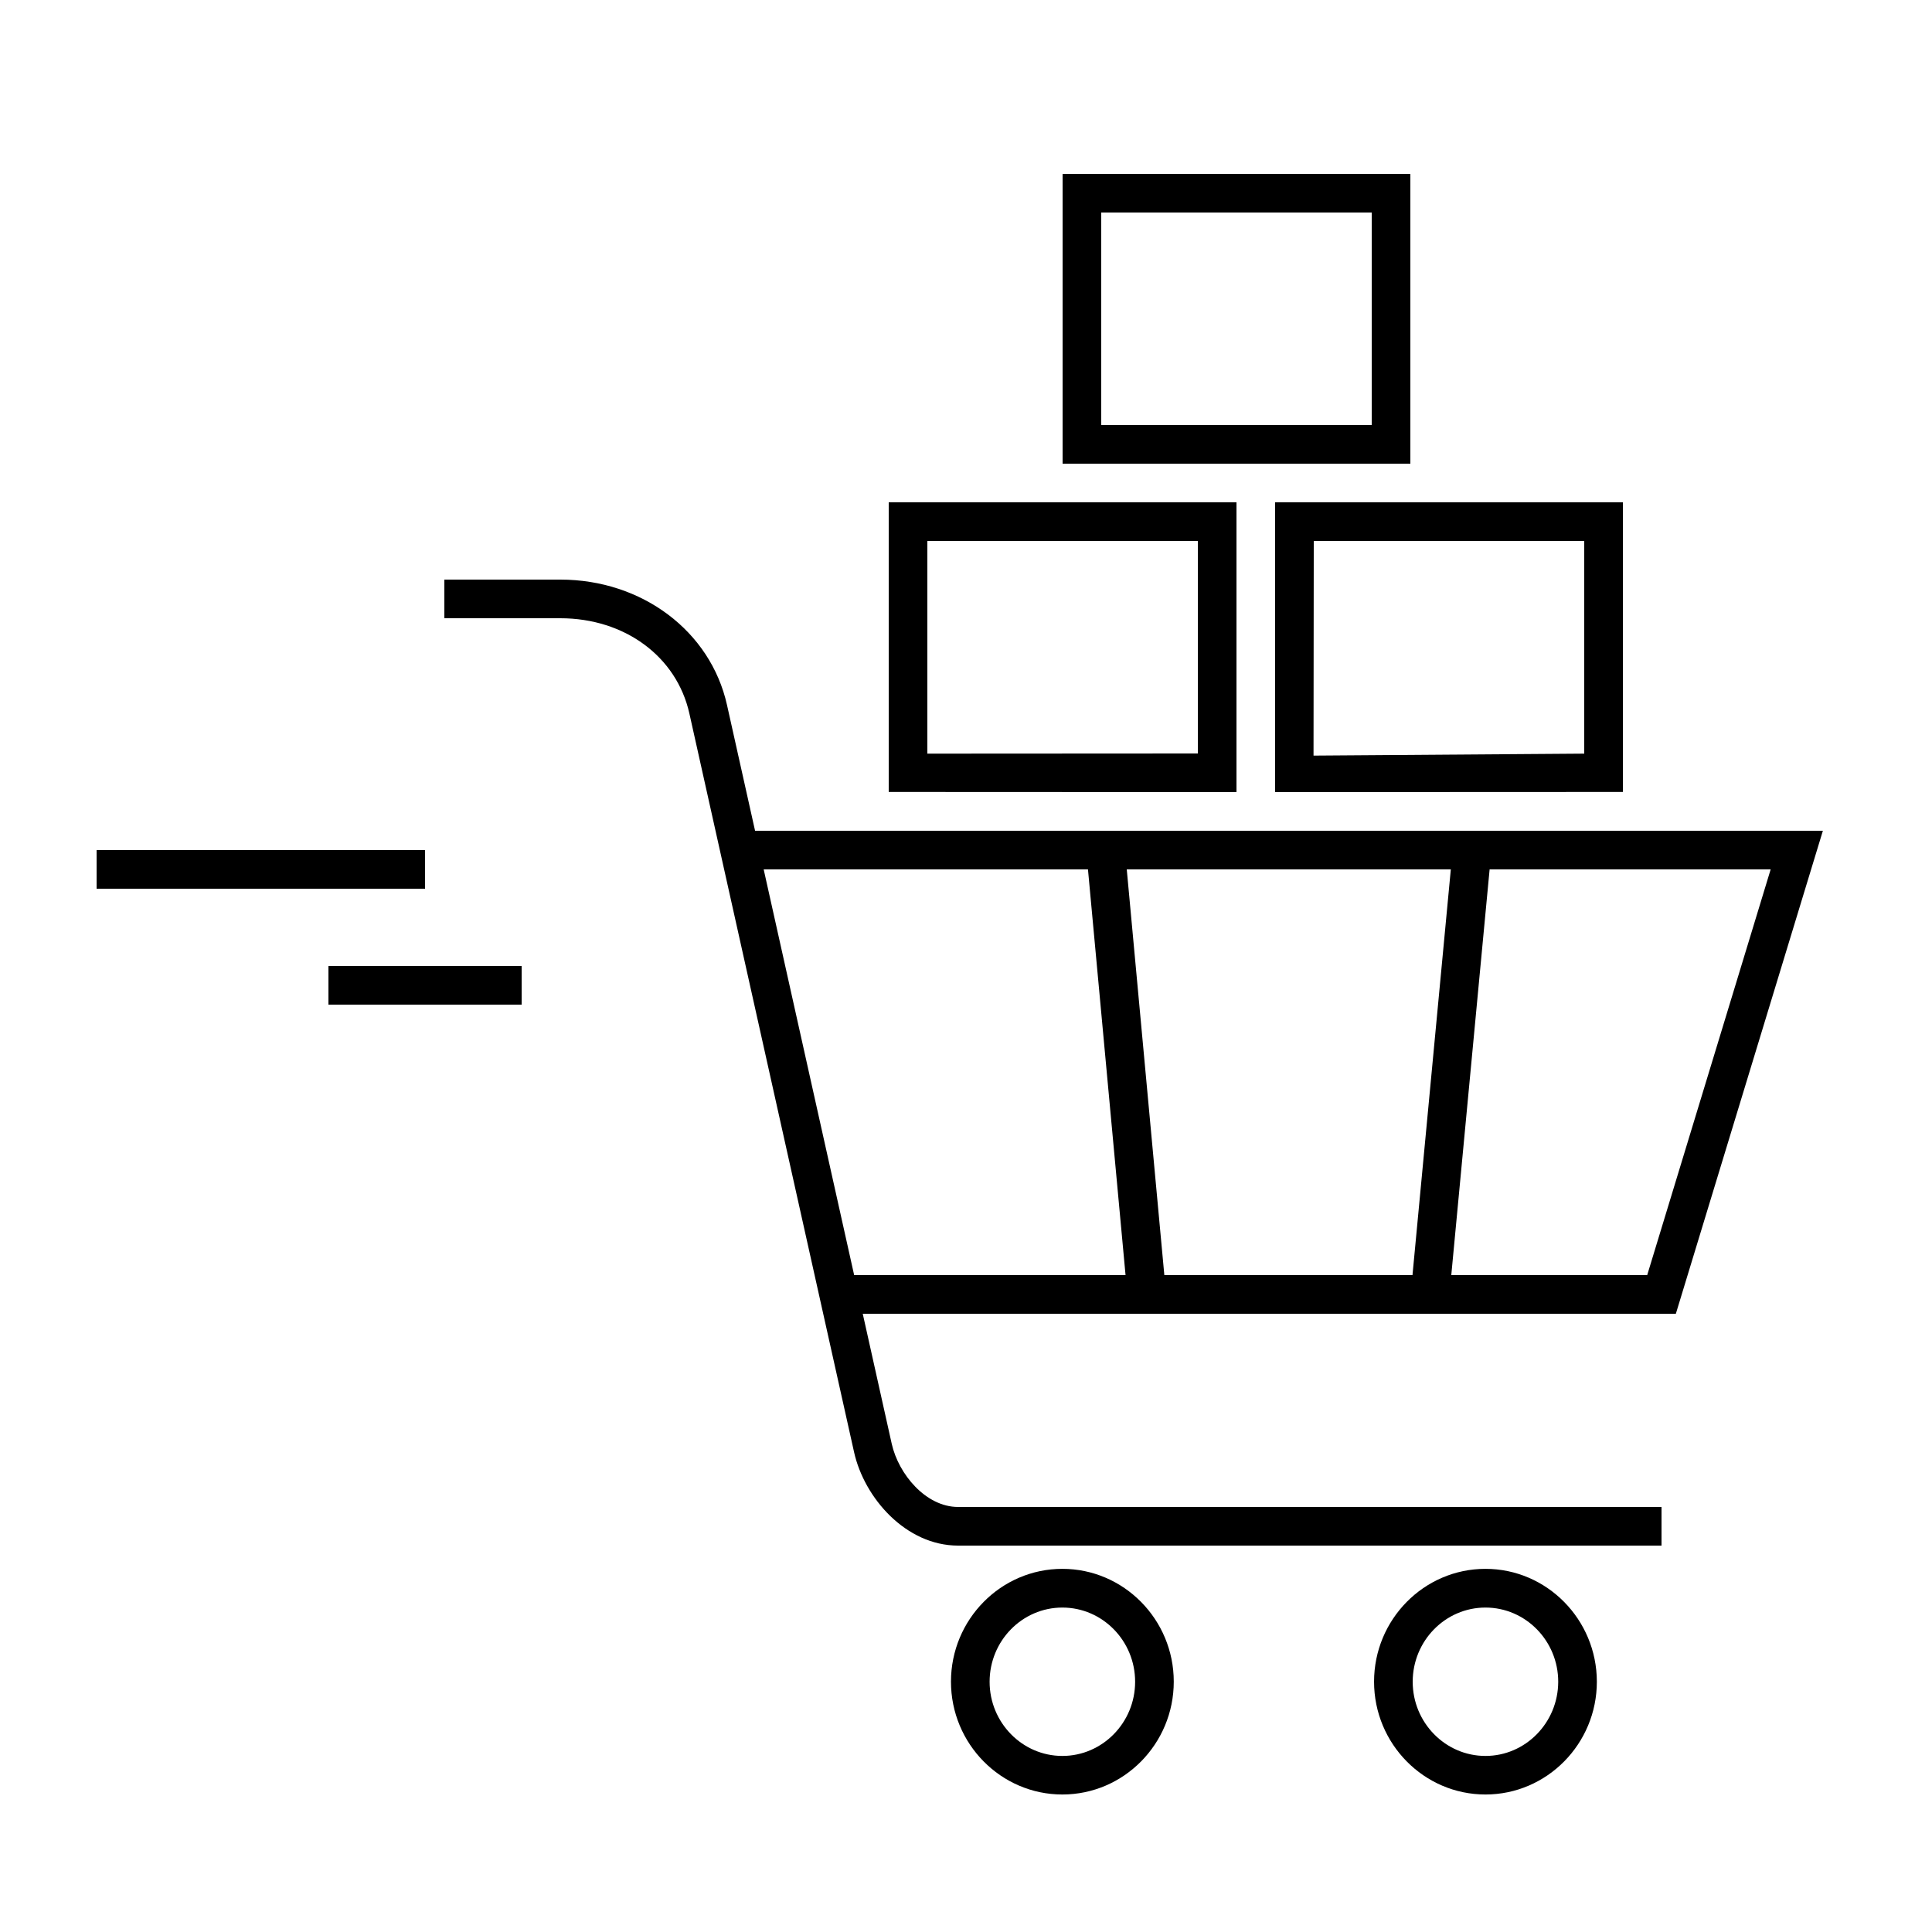 <?xml version="1.0" encoding="UTF-8"?> <svg xmlns="http://www.w3.org/2000/svg" width="100pt" height="100pt" version="1.1" viewBox="0 0 100 100"><g><path d="m94.352 43h-55.27l-1.453-6.512c-0.852-3.82-4.398-6.488-8.629-6.488h-6v2h6c3.336 0 6.019 1.98 6.68 4.922l8.527 38.242c0.531 2.379 2.688 4.836 5.383 4.836h36.41v-2h-36.41c-1.668 0-3.082-1.695-3.434-3.269l-1.5-6.731h42.086zm-19.258 2-1.984 21h-12.844l-1.945-21zm-35.566 0h16.785l1.945 21h-14.047zm35.59 21 1.984-21h14.547l-6.391 21z"></path><path d="m54.988 81.203c-3.18 0-5.766 2.621-5.766 5.84s2.586 5.84 5.766 5.84c3.18 0 5.766-2.621 5.766-5.84s-2.59-5.84-5.766-5.84zm0 9.684c-2.074 0-3.766-1.723-3.766-3.84s1.688-3.84 3.766-3.84 3.766 1.723 3.766 3.84-1.691 3.84-3.766 3.84z"></path><path d="m76.887 81.203c-3.18 0-5.766 2.621-5.766 5.84s2.586 5.84 5.766 5.84c3.18 0 5.766-2.621 5.766-5.84-0.004-3.219-2.59-5.84-5.766-5.84zm0 9.684c-2.074 0-3.766-1.723-3.766-3.84s1.688-3.84 3.766-3.84 3.766 1.723 3.766 3.84c-0.004 2.117-1.691 3.84-3.766 3.84z"></path><path d="m17 50h10v2h-10z"></path><path d="m5 44h17v2h-17z"></path><path d="m64 26h-18v14.992l18 0.008zm-2 13-14 0.008v-11.008h14z"></path><path d="m66 41 18-0.008v-14.992h-18zm2-13h14v11.008l-14.012 0.102z"></path><path d="m73 9h-18v15h18zm-2 13h-14v-11h14z"></path></g></svg> 